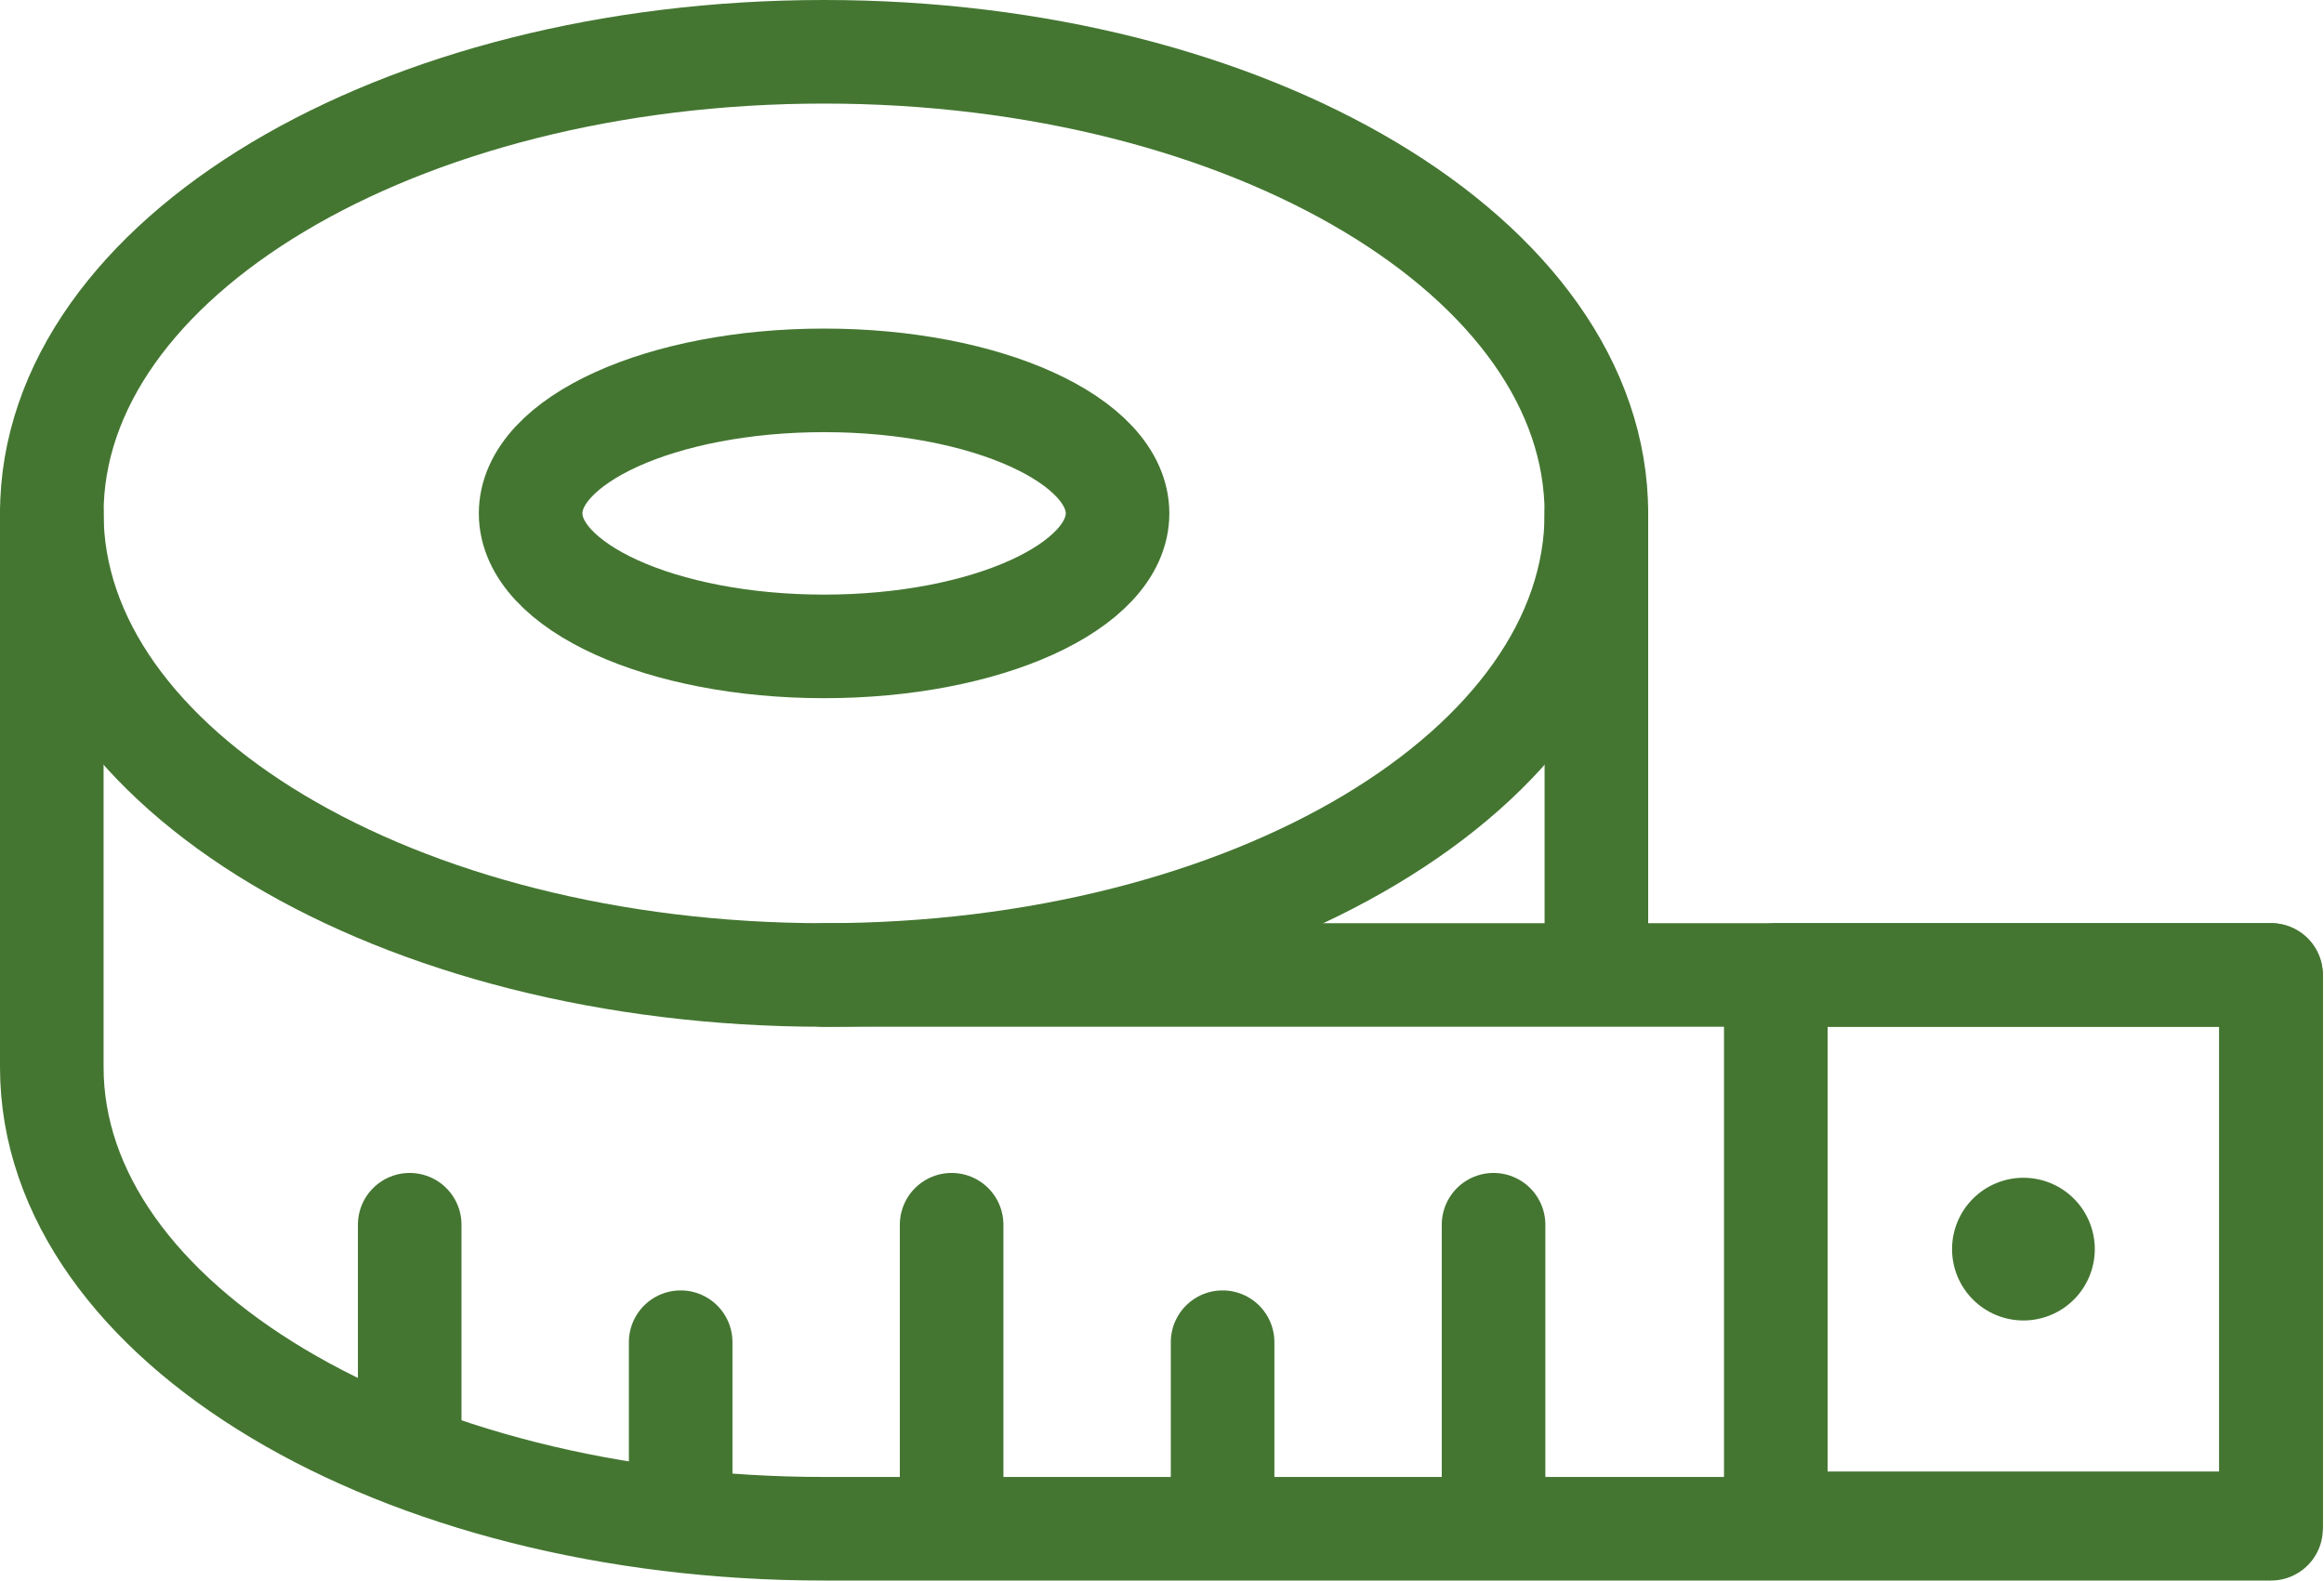 <?xml version="1.0" encoding="UTF-8"?> <svg xmlns="http://www.w3.org/2000/svg" width="673" height="458" viewBox="0 0 673 458" fill="none"> <path d="M323.627 148.692C323.627 169.969 285.579 187.217 238.645 187.217C191.711 187.217 153.663 169.969 153.663 148.692C153.663 127.415 191.711 110.165 238.644 110.165C285.577 110.165 323.627 127.415 323.627 148.692Z" stroke="#447631" stroke-width="30" stroke-miterlimit="10" stroke-linecap="round" stroke-linejoin="round"></path> <path d="M462.292 148.692C462.292 222.528 362.163 282.384 238.646 282.384C115.129 282.384 15.001 222.528 15.001 148.692C15.001 74.856 115.13 15 238.646 15C362.162 15 462.292 74.856 462.292 148.692Z" stroke="#447631" stroke-width="30" stroke-miterlimit="10" stroke-linecap="round" stroke-linejoin="round"></path> <path d="M238.646 282.383H657.665V442.775H238.646C115.13 442.775 15 382.919 15 309.083V148.691" stroke="#447631" stroke-width="30" stroke-miterlimit="10" stroke-linecap="round" stroke-linejoin="round"></path> <path d="M462.292 148.692V278.826" stroke="#447631" stroke-width="30" stroke-miterlimit="10" stroke-linecap="round" stroke-linejoin="round"></path> <path d="M606.624 361.786C606.624 367.267 604.447 372.524 600.571 376.4C596.695 380.276 591.438 382.453 585.957 382.453C580.476 382.453 575.219 380.275 571.344 376.399C567.468 372.524 565.291 367.267 565.291 361.786C565.291 356.305 567.468 351.048 571.344 347.173C575.219 343.297 580.476 341.119 585.957 341.119C591.438 341.119 596.695 343.296 600.571 347.172C604.447 351.048 606.624 356.305 606.624 361.786Z" fill="#447631"></path> <path d="M657.665 441.19H514.248V282.383H657.665V441.19Z" stroke="#447631" stroke-width="30" stroke-miterlimit="10" stroke-linecap="round" stroke-linejoin="round"></path> <path d="M275.579 354.723V439.856" stroke="#447631" stroke-width="30" stroke-miterlimit="10" stroke-linecap="round" stroke-linejoin="round"></path> <path d="M118.646 354.723V414.746" stroke="#447631" stroke-width="30" stroke-miterlimit="10" stroke-linecap="round" stroke-linejoin="round"></path> <path d="M432.514 354.723V439.856" stroke="#447631" stroke-width="30" stroke-miterlimit="10" stroke-linecap="round" stroke-linejoin="round"></path> <path d="M197.113 388.743V439.856" stroke="#447631" stroke-width="30" stroke-miterlimit="10" stroke-linecap="round" stroke-linejoin="round"></path> <path d="M354.047 388.743V439.856" stroke="#447631" stroke-width="30" stroke-miterlimit="10" stroke-linecap="round" stroke-linejoin="round"></path> </svg> 
